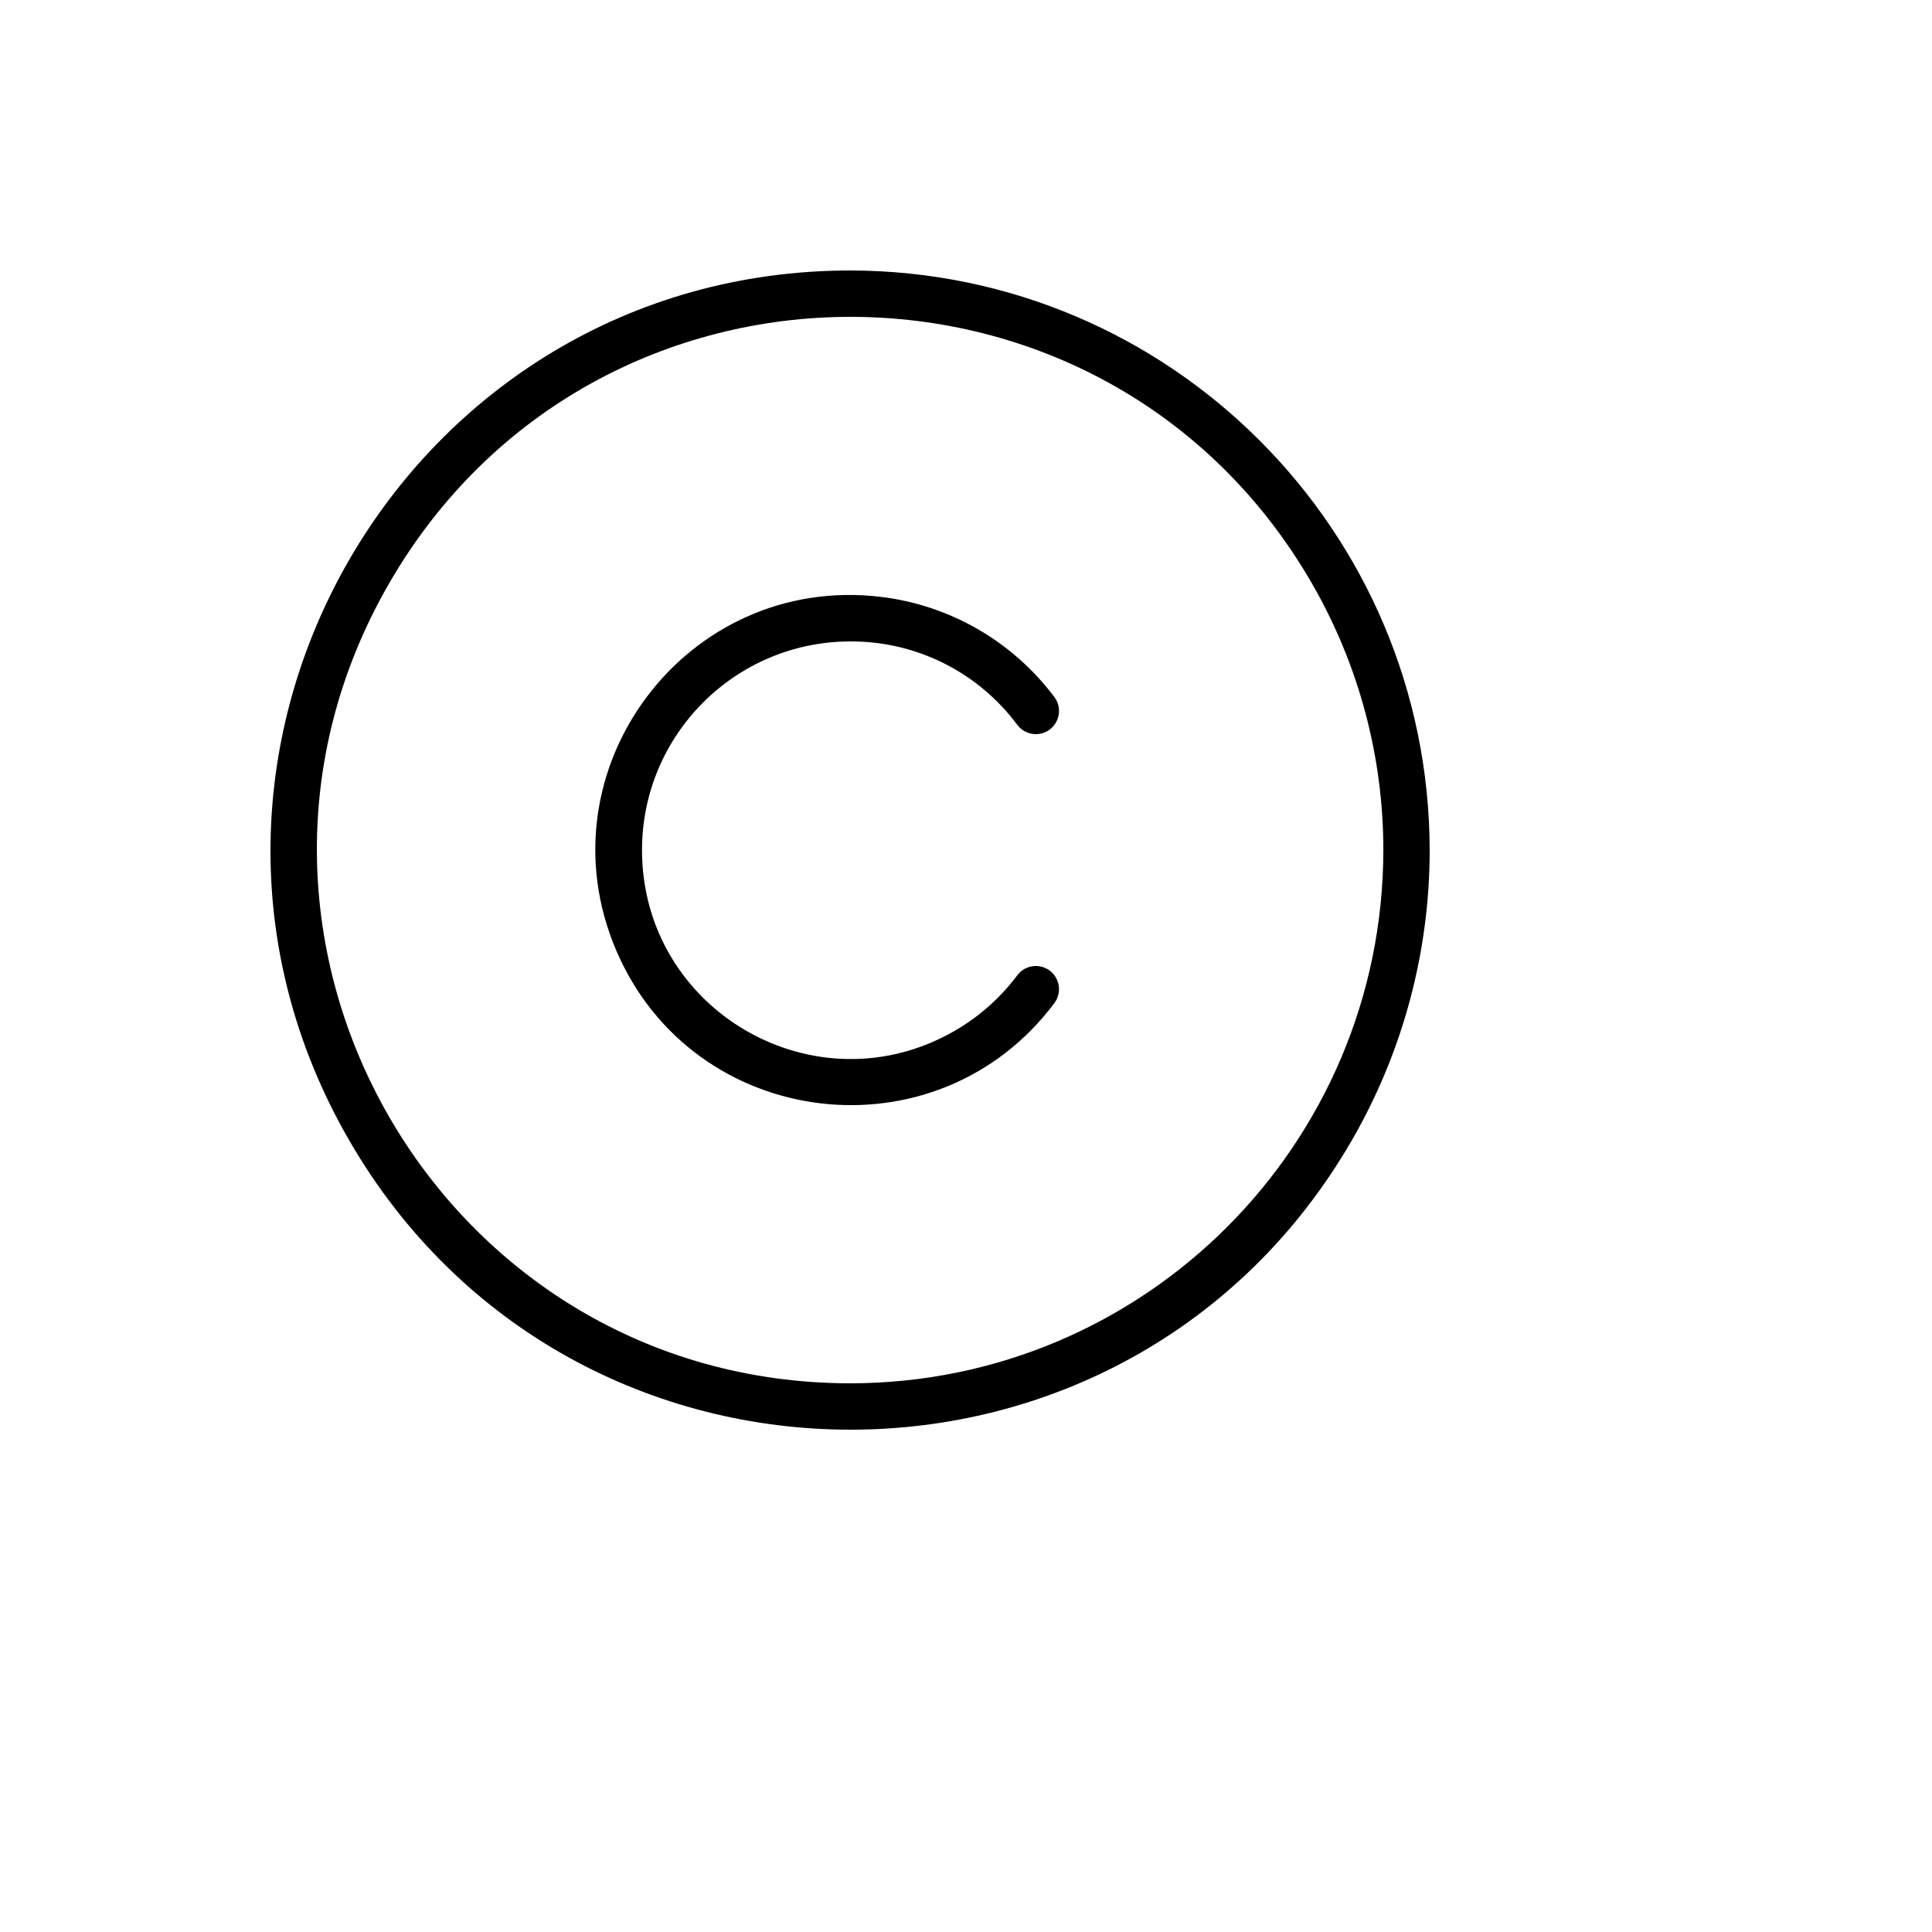 <svg xmlns="http://www.w3.org/2000/svg" version="1.1" xmlns:xlink="http://www.w3.org/1999/xlink" width="100%" height="100%" id="svgWorkerArea" viewBox="-25 -25 625 625" xmlns:idraw="https://idraw.muisca.co" style="background: white;"><defs id="defsdoc"><pattern id="patternBool" x="0" y="0" width="10" height="10" patternUnits="userSpaceOnUse" patternTransform="rotate(35)"><circle cx="5" cy="5" r="4" style="stroke: none;fill: #ff000070;"></circle></pattern></defs><g id="fileImp-508898541" class="cosito"><path id="pathImp-386512984" class="grouped" d="M250.14 62.5C105.91 62.5 15.766 218.75 87.881 343.75 159.996 468.75 340.283 468.75 412.398 343.75 428.843 315.246 437.5 282.913 437.5 250 437.294 146.532 353.53 62.706 250.14 62.5 250.14 62.5 250.14 62.5 250.14 62.5M250.14 422.5C117.448 422.5 34.516 278.75 100.862 163.75 167.208 48.75 333.072 48.75 399.418 163.75 414.546 189.973 422.511 219.72 422.511 250 422.408 345.226 345.295 422.397 250.14 422.5 250.14 422.5 250.14 422.5 250.14 422.5M182.69 250C182.69 301.962 238.898 334.437 283.865 308.457 291.752 303.9 298.635 297.791 304.099 290.5 307.561 285.881 314.721 286.744 316.987 292.054 318.039 294.518 317.697 297.356 316.091 299.5 278.014 350.307 199.257 340.811 174.328 282.408 149.399 224.004 196.995 160.496 260.001 168.092 282.332 170.785 302.595 182.492 316.091 200.5 319.552 205.119 316.719 211.756 310.991 212.446 308.333 212.767 305.706 211.644 304.099 209.5 291.42 192.433 271.391 182.411 250.14 182.5 212.888 182.5 182.69 212.721 182.69 250 182.69 250 182.69 250 182.69 250"></path></g></svg>